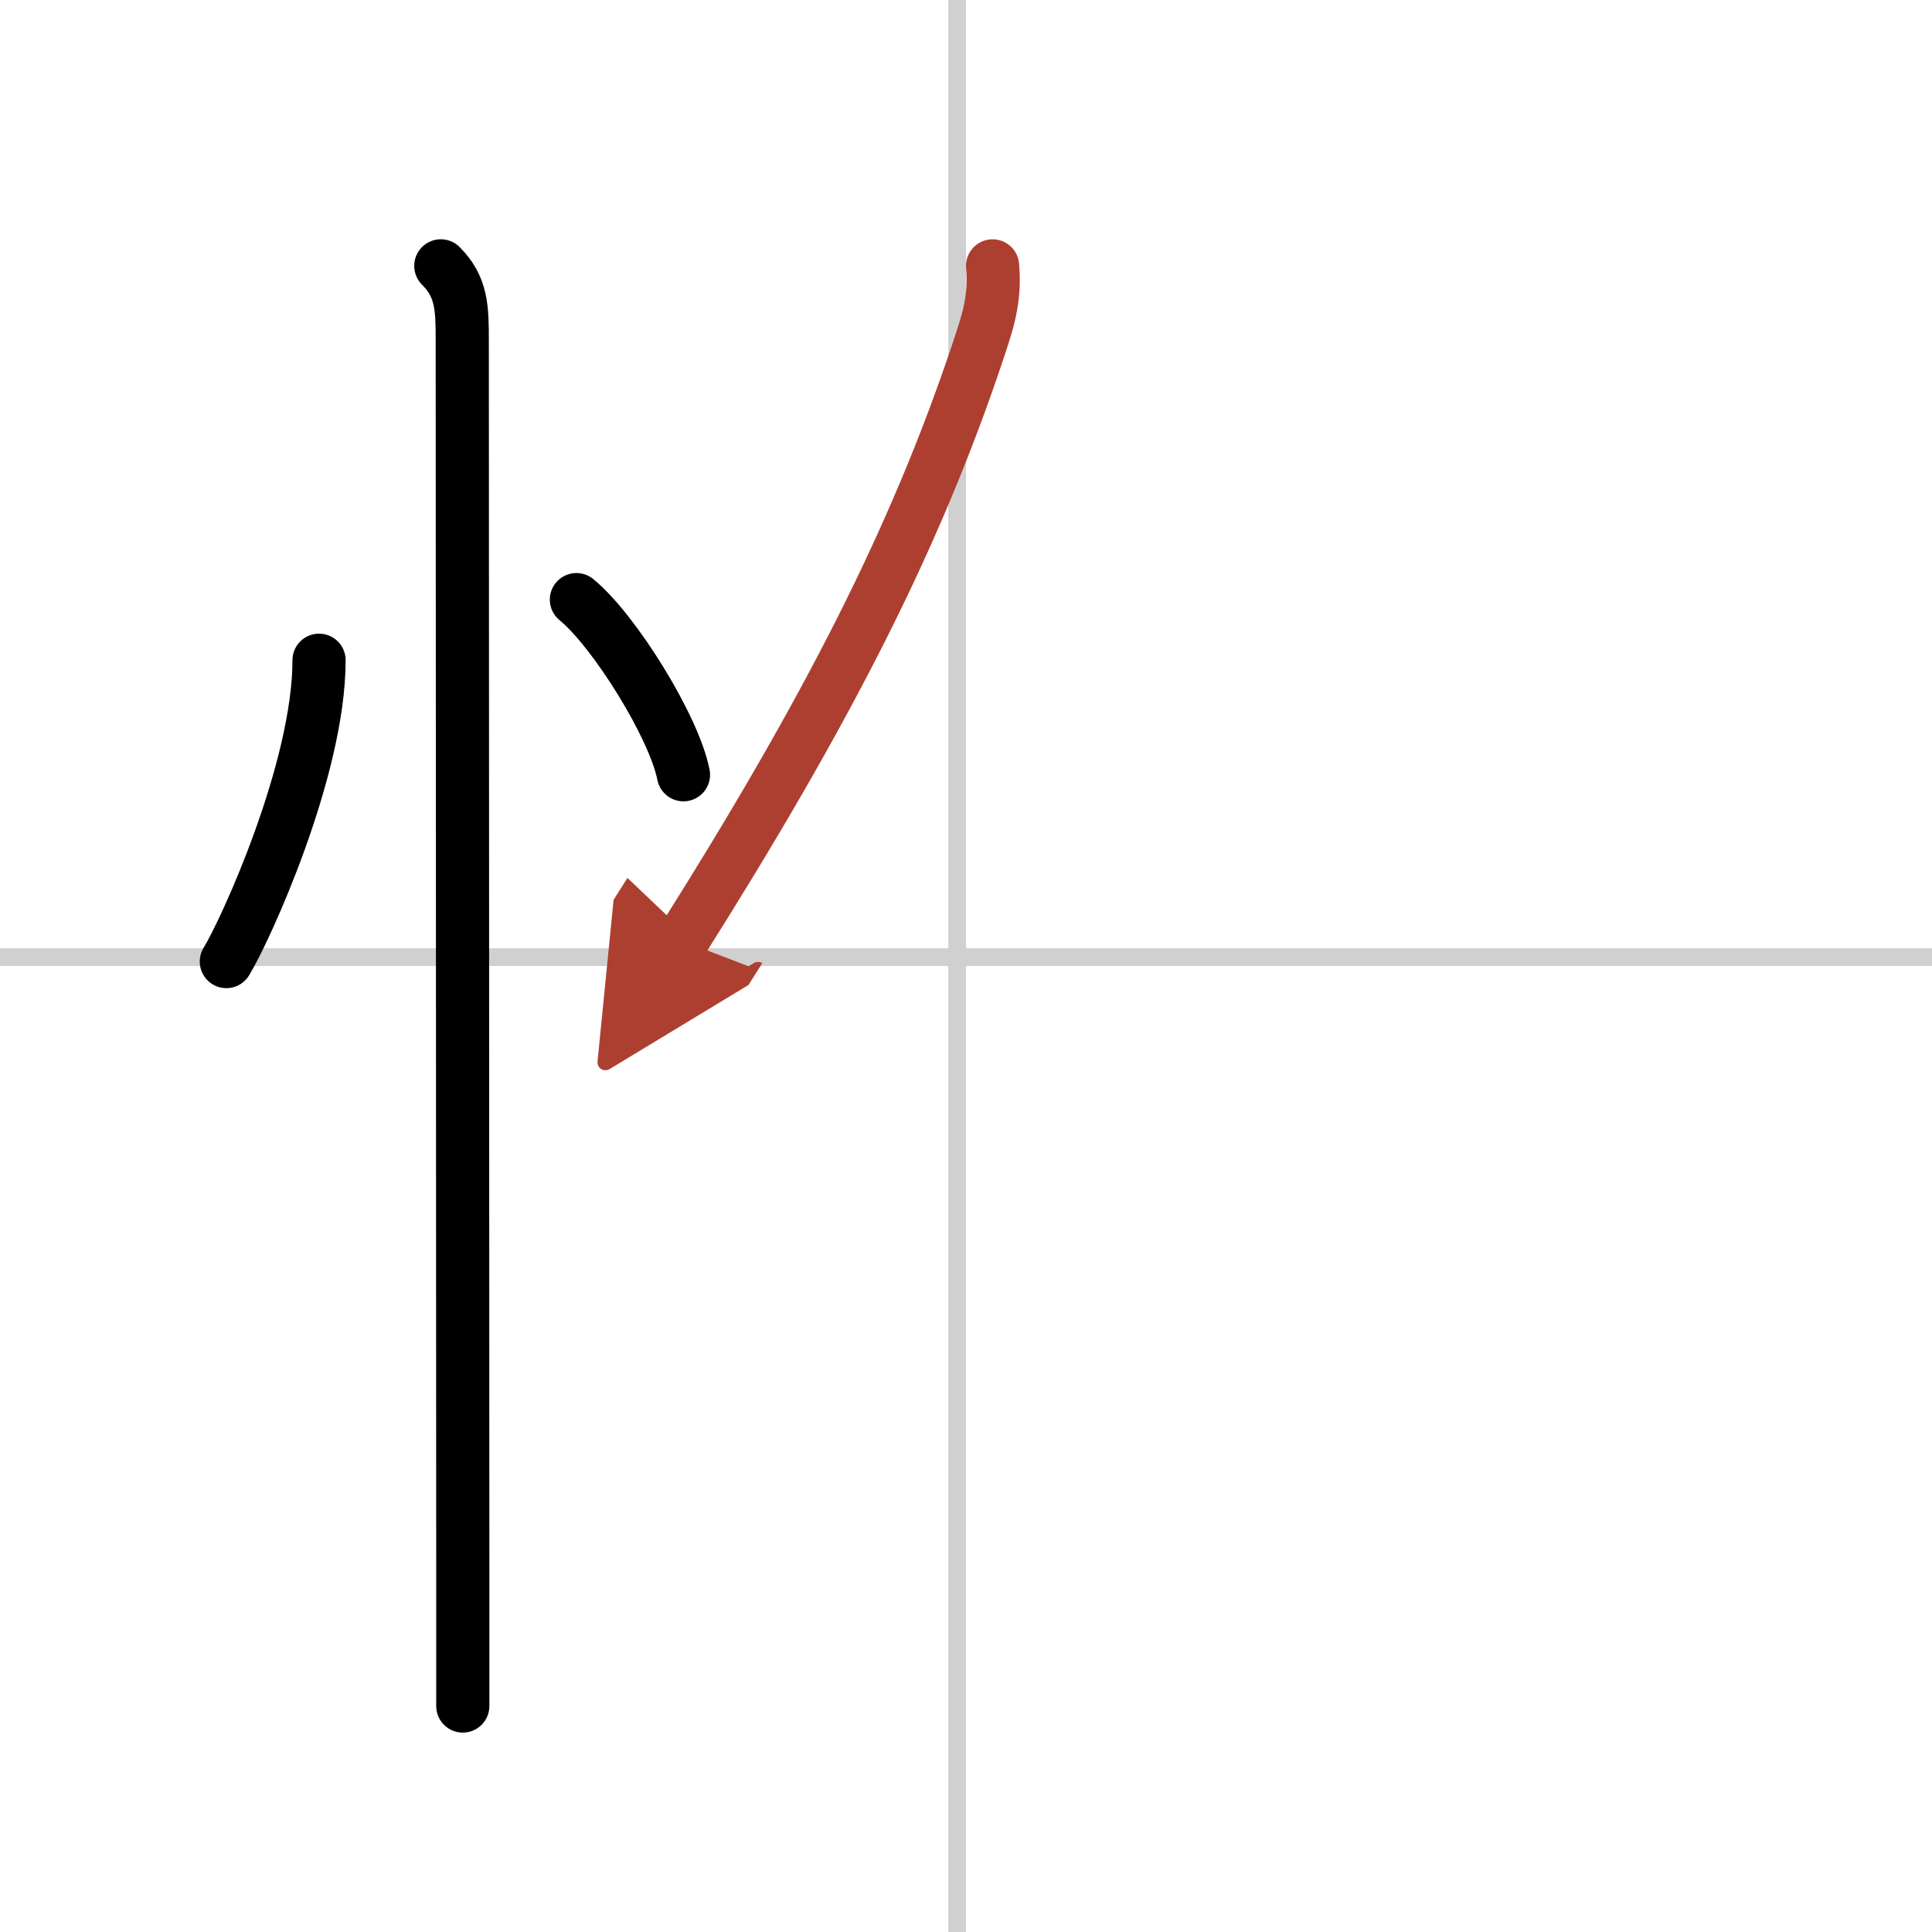 <svg width="400" height="400" viewBox="0 0 109 109" xmlns="http://www.w3.org/2000/svg"><defs><marker id="a" markerWidth="4" orient="auto" refX="1" refY="5" viewBox="0 0 10 10"><polyline points="0 0 10 5 0 10 1 5" fill="#ad3f31" stroke="#ad3f31"/></marker></defs><g fill="none" stroke="#000" stroke-linecap="round" stroke-linejoin="round" stroke-width="3"><rect width="100%" height="100%" fill="#fff" stroke="#fff"/><line x1="54" x2="54" y2="109" stroke="#d0d0d0" stroke-width="1"/><line x2="109" y1="54" y2="54" stroke="#d0d0d0" stroke-width="1"/><path d="m18 37.25c0 6.16-4.15 15.24-5.23 17"/><path d="m32.52 33.83c2.13 1.74 5.51 7.17 6.04 9.88"/><path d="m24.87 15c1.19 1.19 1.21 2.38 1.21 4.25 0 7.22 0.02 50.39 0.03 69.5v7.5"/><path d="m56 15c0.17 1.94-0.3 3.23-0.85 4.89-3.55 10.59-8.54 20.3-16.67 33.19" marker-end="url(#a)" stroke="#ad3f31"/></g></svg>
